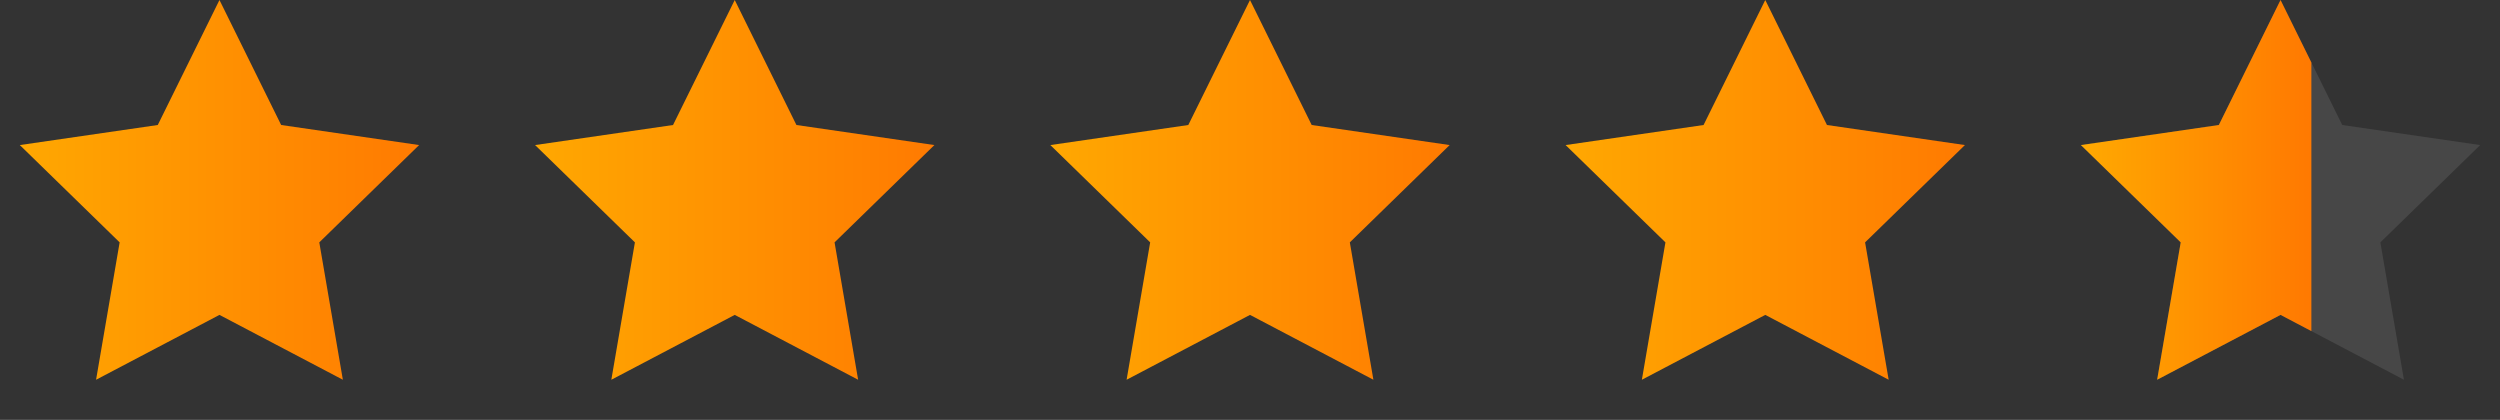 <svg width="131" height="22" viewBox="0 0 131 22" fill="none" xmlns="http://www.w3.org/2000/svg">
<rect x="0" y="0" width="131" height="22" fill="#333333" stroke="none"/>
<path d="M11.5 0L14.733 6.55L21.962 7.601L16.731 12.7L17.966 19.899L11.5 16.5L5.034 19.899L6.269 12.7L1.038 7.601L8.267 6.55L11.5 0Z" fill="url(#paint0_linear_1105_61815)"/>
<path d="M38.5 0L41.733 6.55L48.962 7.601L43.731 12.7L44.966 19.899L38.5 16.5L32.034 19.899L33.269 12.7L28.038 7.601L35.267 6.55L38.5 0Z" fill="url(#paint1_linear_1105_61815)"/>
<path d="M65.5 0L68.733 6.55L75.962 7.601L70.731 12.7L71.966 19.899L65.5 16.5L59.034 19.899L60.269 12.7L55.038 7.601L62.267 6.55L65.5 0Z" fill="url(#paint2_linear_1105_61815)"/>
<path d="M92.5 0L95.733 6.55L102.962 7.601L97.731 12.7L98.966 19.899L92.5 16.5L86.034 19.899L87.269 12.7L82.038 7.601L89.267 6.55L92.5 0Z" fill="url(#paint3_linear_1105_61815)"/>
<path d="M119.5 0L122.733 6.55L129.962 7.601L124.731 12.7L125.966 19.899L119.5 16.5L113.034 19.899L114.269 12.7L109.038 7.601L116.267 6.55L119.5 0Z" fill="white" fill-opacity="0.1"/>
<path d="M119.5 0L121.116 3.275V17.35L119.5 16.5L113.034 19.899L114.269 12.7L109.038 7.601L116.267 6.55L119.5 0Z" fill="url(#paint4_linear_1105_61815)"/>
<defs>
<linearGradient id="paint0_linear_1105_61815" x1="0.5" y1="11" x2="22.5" y2="11" gradientUnits="userSpaceOnUse">
<stop stop-color="#FFA901"/>
<stop offset="1" stop-color="#FF7901"/>
</linearGradient>
<linearGradient id="paint1_linear_1105_61815" x1="27.5" y1="11" x2="49.5" y2="11" gradientUnits="userSpaceOnUse">
<stop stop-color="#FFA901"/>
<stop offset="1" stop-color="#FF7901"/>
</linearGradient>
<linearGradient id="paint2_linear_1105_61815" x1="54.5" y1="11" x2="76.5" y2="11" gradientUnits="userSpaceOnUse">
<stop stop-color="#FFA901"/>
<stop offset="1" stop-color="#FF7901"/>
</linearGradient>
<linearGradient id="paint3_linear_1105_61815" x1="81.5" y1="11" x2="103.5" y2="11" gradientUnits="userSpaceOnUse">
<stop stop-color="#FFA901"/>
<stop offset="1" stop-color="#FF7901"/>
</linearGradient>
<linearGradient id="paint4_linear_1105_61815" x1="109.038" y1="9.95" x2="121.116" y2="9.95" gradientUnits="userSpaceOnUse">
<stop stop-color="#FFA901"/>
<stop offset="1" stop-color="#FF7901"/>
</linearGradient>
</defs>
</svg>
